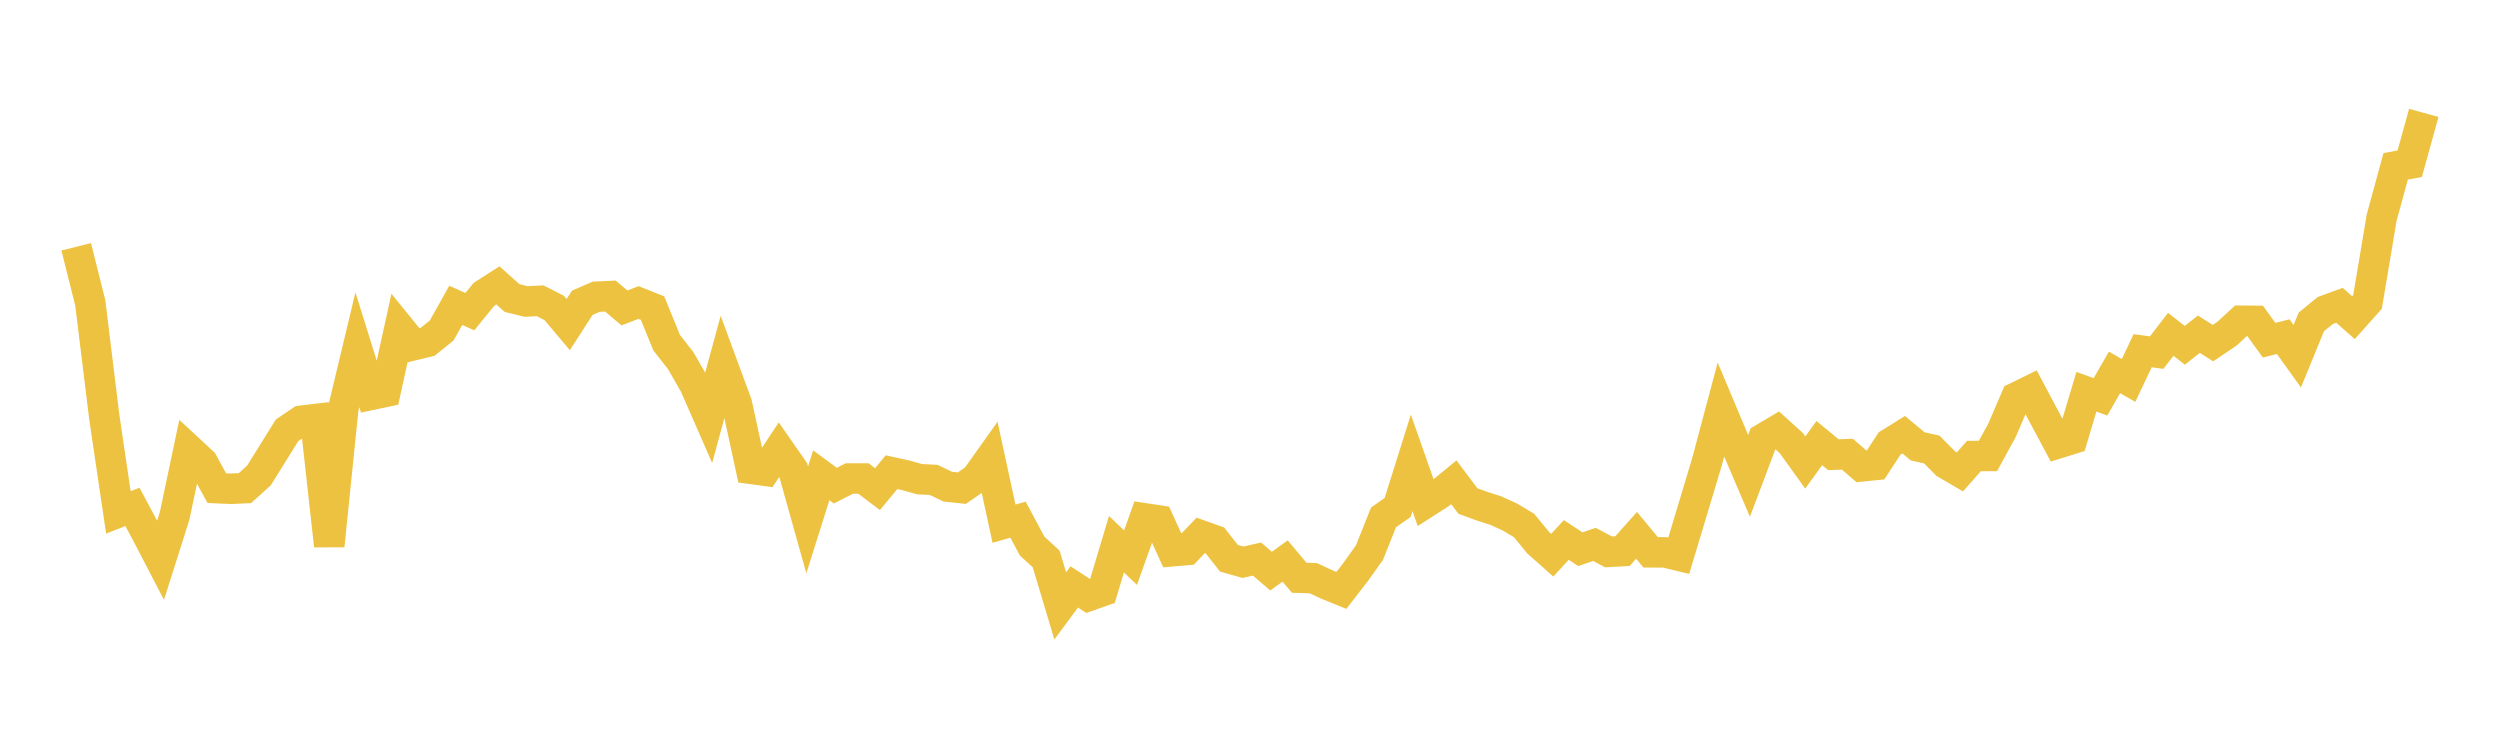 <svg width="164" height="48" xmlns="http://www.w3.org/2000/svg" xmlns:xlink="http://www.w3.org/1999/xlink"><path fill="none" stroke="rgb(237,194,64)" stroke-width="2" d="M5,16.189L5.922,19.871L6.844,27.378L7.766,33.614L8.689,33.251L9.611,34.978L10.533,36.751L11.455,33.846L12.377,29.476L13.299,30.333L14.222,32.022L15.144,32.064L16.066,32.022L16.988,31.19L17.91,29.708L18.832,28.226L19.754,27.602L20.677,27.492L21.599,35.801L22.521,26.795L23.443,22.944L24.365,25.9L25.287,25.706L26.21,21.509L27.132,22.645L28.054,22.421L28.976,21.678L29.898,20.031L30.82,20.445L31.743,19.313L32.665,18.722L33.587,19.55L34.509,19.778L35.431,19.731L36.353,20.2L37.275,21.294L38.198,19.862L39.12,19.465L40.042,19.423L40.964,20.2L41.886,19.845L42.808,20.213L43.731,22.48L44.653,23.654L45.575,25.267L46.497,27.374L47.419,23.992L48.341,26.491L49.263,30.756L50.186,30.882L51.108,29.489L52.03,30.815L52.952,34.104L53.874,31.178L54.796,31.858L55.719,31.389L56.641,31.389L57.563,32.086L58.485,30.975L59.407,31.178L60.329,31.435L61.251,31.482L62.174,31.925L63.096,32.022L64.018,31.389L64.94,30.093L65.862,34.353L66.784,34.091L67.707,35.822L68.629,36.667L69.551,39.749L70.473,38.503L71.395,39.103L72.317,38.778L73.24,35.7L74.162,36.582L75.084,34.002L76.006,34.142L76.928,36.16L77.85,36.08L78.772,35.117L79.695,35.446L80.617,36.62L81.539,36.882L82.461,36.675L83.383,37.465L84.305,36.802L85.228,37.9L86.15,37.929L87.072,38.356L87.994,38.731L88.916,37.541L89.838,36.249L90.76,33.939L91.683,33.293L92.605,30.363L93.527,32.985L94.449,32.394L95.371,31.638L96.293,32.867L97.216,33.204L98.138,33.5L99.06,33.922L99.982,34.475L100.904,35.603L101.826,36.422L102.749,35.421L103.671,36.029L104.593,35.712L105.515,36.202L106.437,36.152L107.359,35.117L108.281,36.232L109.204,36.236L110.126,36.456L111.97,30.325L112.892,26.867L113.814,29.062L114.737,31.22L115.659,28.771L116.581,28.226L117.503,29.058L118.425,30.342L119.347,29.067L120.269,29.827L121.192,29.797L122.114,30.595L123.036,30.502L123.958,29.092L124.88,28.518L125.802,29.282L126.725,29.489L127.647,30.418L128.569,30.958L129.491,29.915L130.413,29.911L131.335,28.222L132.257,26.073L133.18,25.621L134.102,27.357L135.024,29.079L135.946,28.792L136.868,25.697L137.79,26.031L138.713,24.431L139.635,24.958L140.557,23.008L141.479,23.13L142.401,21.931L143.323,22.653L144.246,21.923L145.168,22.51L146.09,21.889L147.012,21.04L147.934,21.049L148.856,22.32L149.778,22.083L150.701,23.367L151.623,21.116L152.545,20.365L153.467,20.027L154.389,20.838L155.311,19.803L156.234,14.289L157.156,10.911L158.078,10.742L159,7.407"></path></svg>